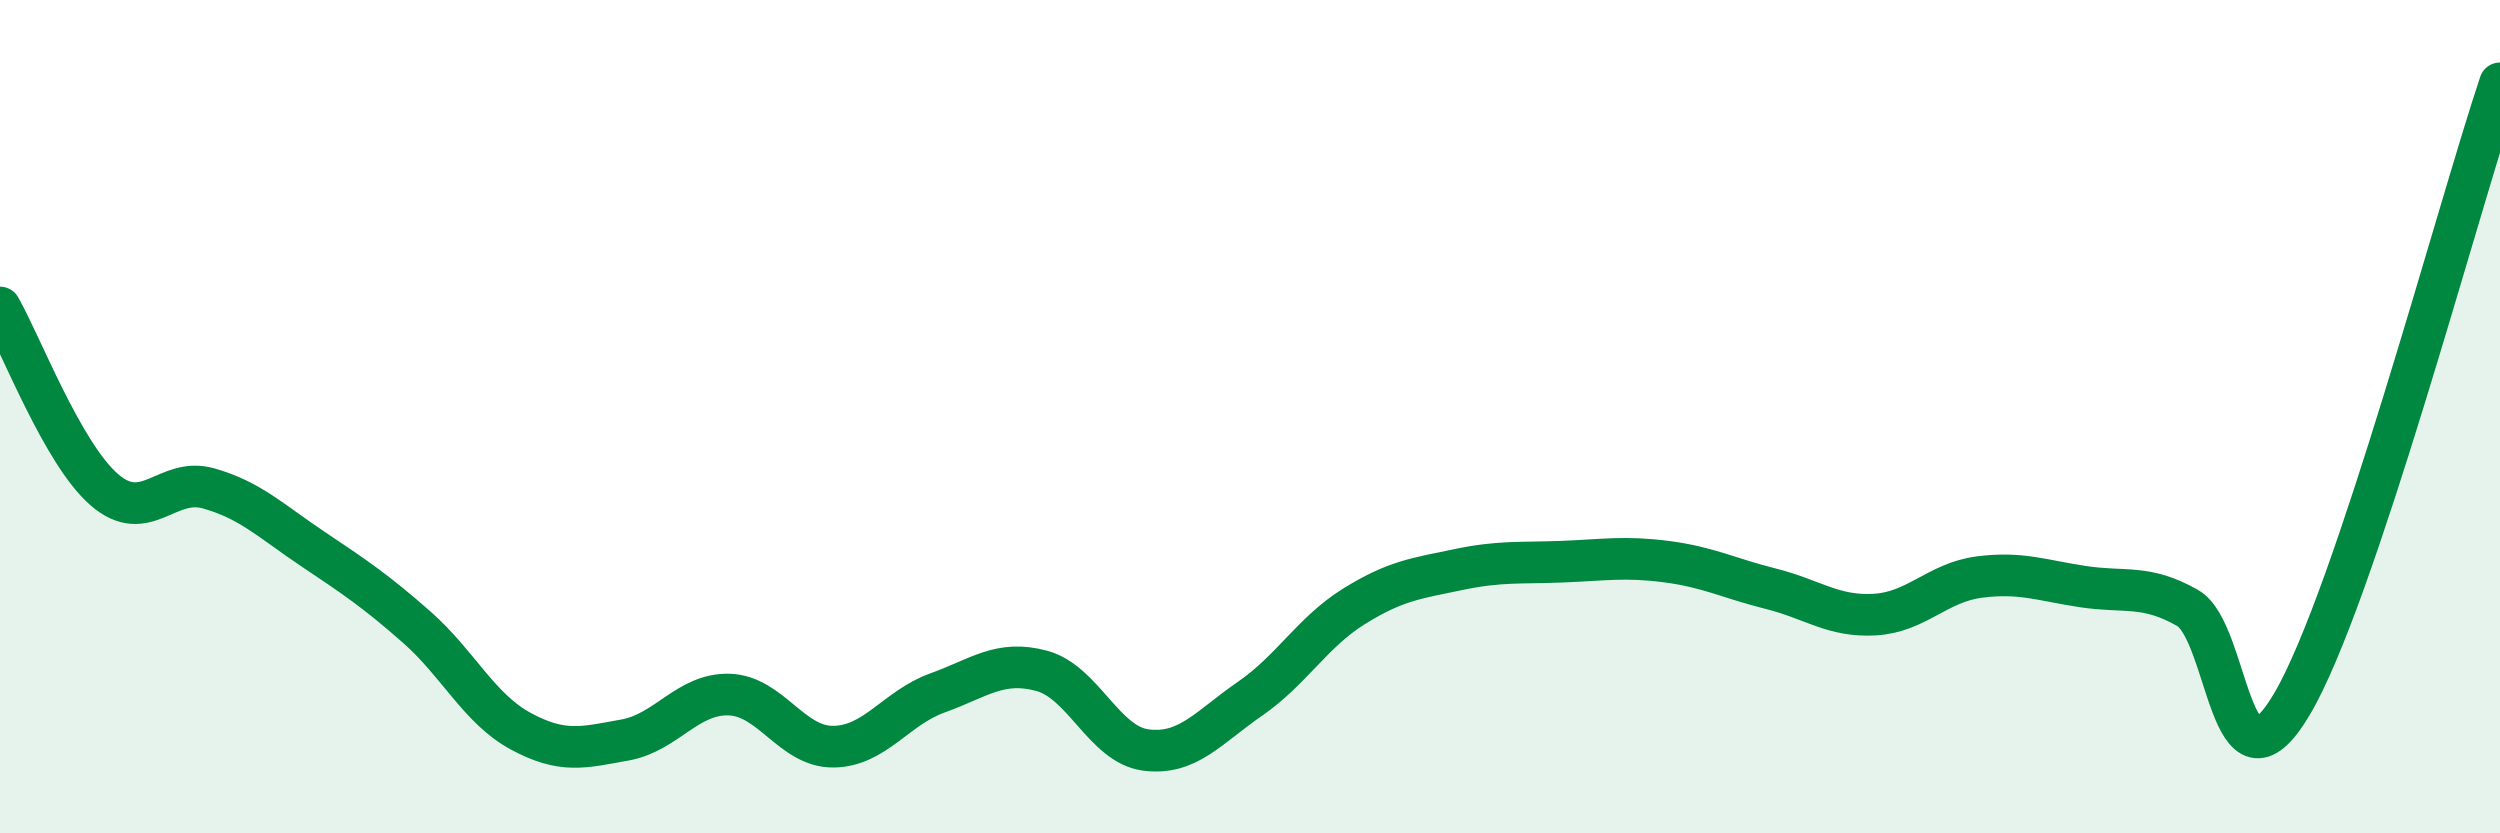
    <svg width="60" height="20" viewBox="0 0 60 20" xmlns="http://www.w3.org/2000/svg">
      <path
        d="M 0,7.38 C 0.5,8.25 1.5,10.88 2.5,11.75 C 3.5,12.62 4,11.44 5,11.72 C 6,12 6.5,12.5 7.5,13.17 C 8.5,13.84 9,14.17 10,15.05 C 11,15.93 11.5,17.01 12.5,17.55 C 13.5,18.09 14,17.94 15,17.76 C 16,17.58 16.5,16.64 17.5,16.67 C 18.5,16.7 19,17.93 20,17.92 C 21,17.91 21.5,16.99 22.5,16.63 C 23.5,16.27 24,15.83 25,16.1 C 26,16.37 26.5,17.87 27.5,18 C 28.5,18.13 29,17.46 30,16.77 C 31,16.08 31.5,15.17 32.5,14.55 C 33.5,13.93 34,13.88 35,13.67 C 36,13.46 36.5,13.52 37.5,13.48 C 38.5,13.44 39,13.35 40,13.48 C 41,13.61 41.5,13.88 42.5,14.13 C 43.5,14.38 44,14.81 45,14.75 C 46,14.69 46.5,13.98 47.5,13.85 C 48.5,13.72 49,13.93 50,14.08 C 51,14.23 51.5,14.02 52.5,14.59 C 53.5,15.16 53.5,19.43 55,16.91 C 56.5,14.39 59,4.98 60,2L60 20L0 20Z"
        fill="#008740"
        opacity="0.1"
        stroke-linecap="round"
        stroke-linejoin="round"
      />
      <path
        d="M 0,7.38 C 0.5,8.25 1.5,10.88 2.5,11.75 C 3.5,12.62 4,11.44 5,11.72 C 6,12 6.5,12.5 7.5,13.17 C 8.5,13.84 9,14.17 10,15.05 C 11,15.93 11.5,17.01 12.5,17.55 C 13.5,18.09 14,17.94 15,17.76 C 16,17.58 16.5,16.64 17.5,16.67 C 18.5,16.7 19,17.93 20,17.92 C 21,17.91 21.5,16.99 22.5,16.63 C 23.5,16.27 24,15.83 25,16.1 C 26,16.37 26.5,17.87 27.5,18 C 28.5,18.13 29,17.46 30,16.77 C 31,16.08 31.5,15.17 32.5,14.55 C 33.5,13.93 34,13.88 35,13.67 C 36,13.46 36.5,13.52 37.5,13.48 C 38.5,13.44 39,13.35 40,13.48 C 41,13.61 41.5,13.88 42.5,14.13 C 43.5,14.38 44,14.81 45,14.75 C 46,14.69 46.5,13.98 47.5,13.85 C 48.5,13.72 49,13.93 50,14.08 C 51,14.23 51.5,14.02 52.5,14.59 C 53.5,15.16 53.5,19.43 55,16.91 C 56.5,14.39 59,4.98 60,2"
        stroke="#008740"
        stroke-width="1"
        fill="none"
        stroke-linecap="round"
        stroke-linejoin="round"
      />
    </svg>
  